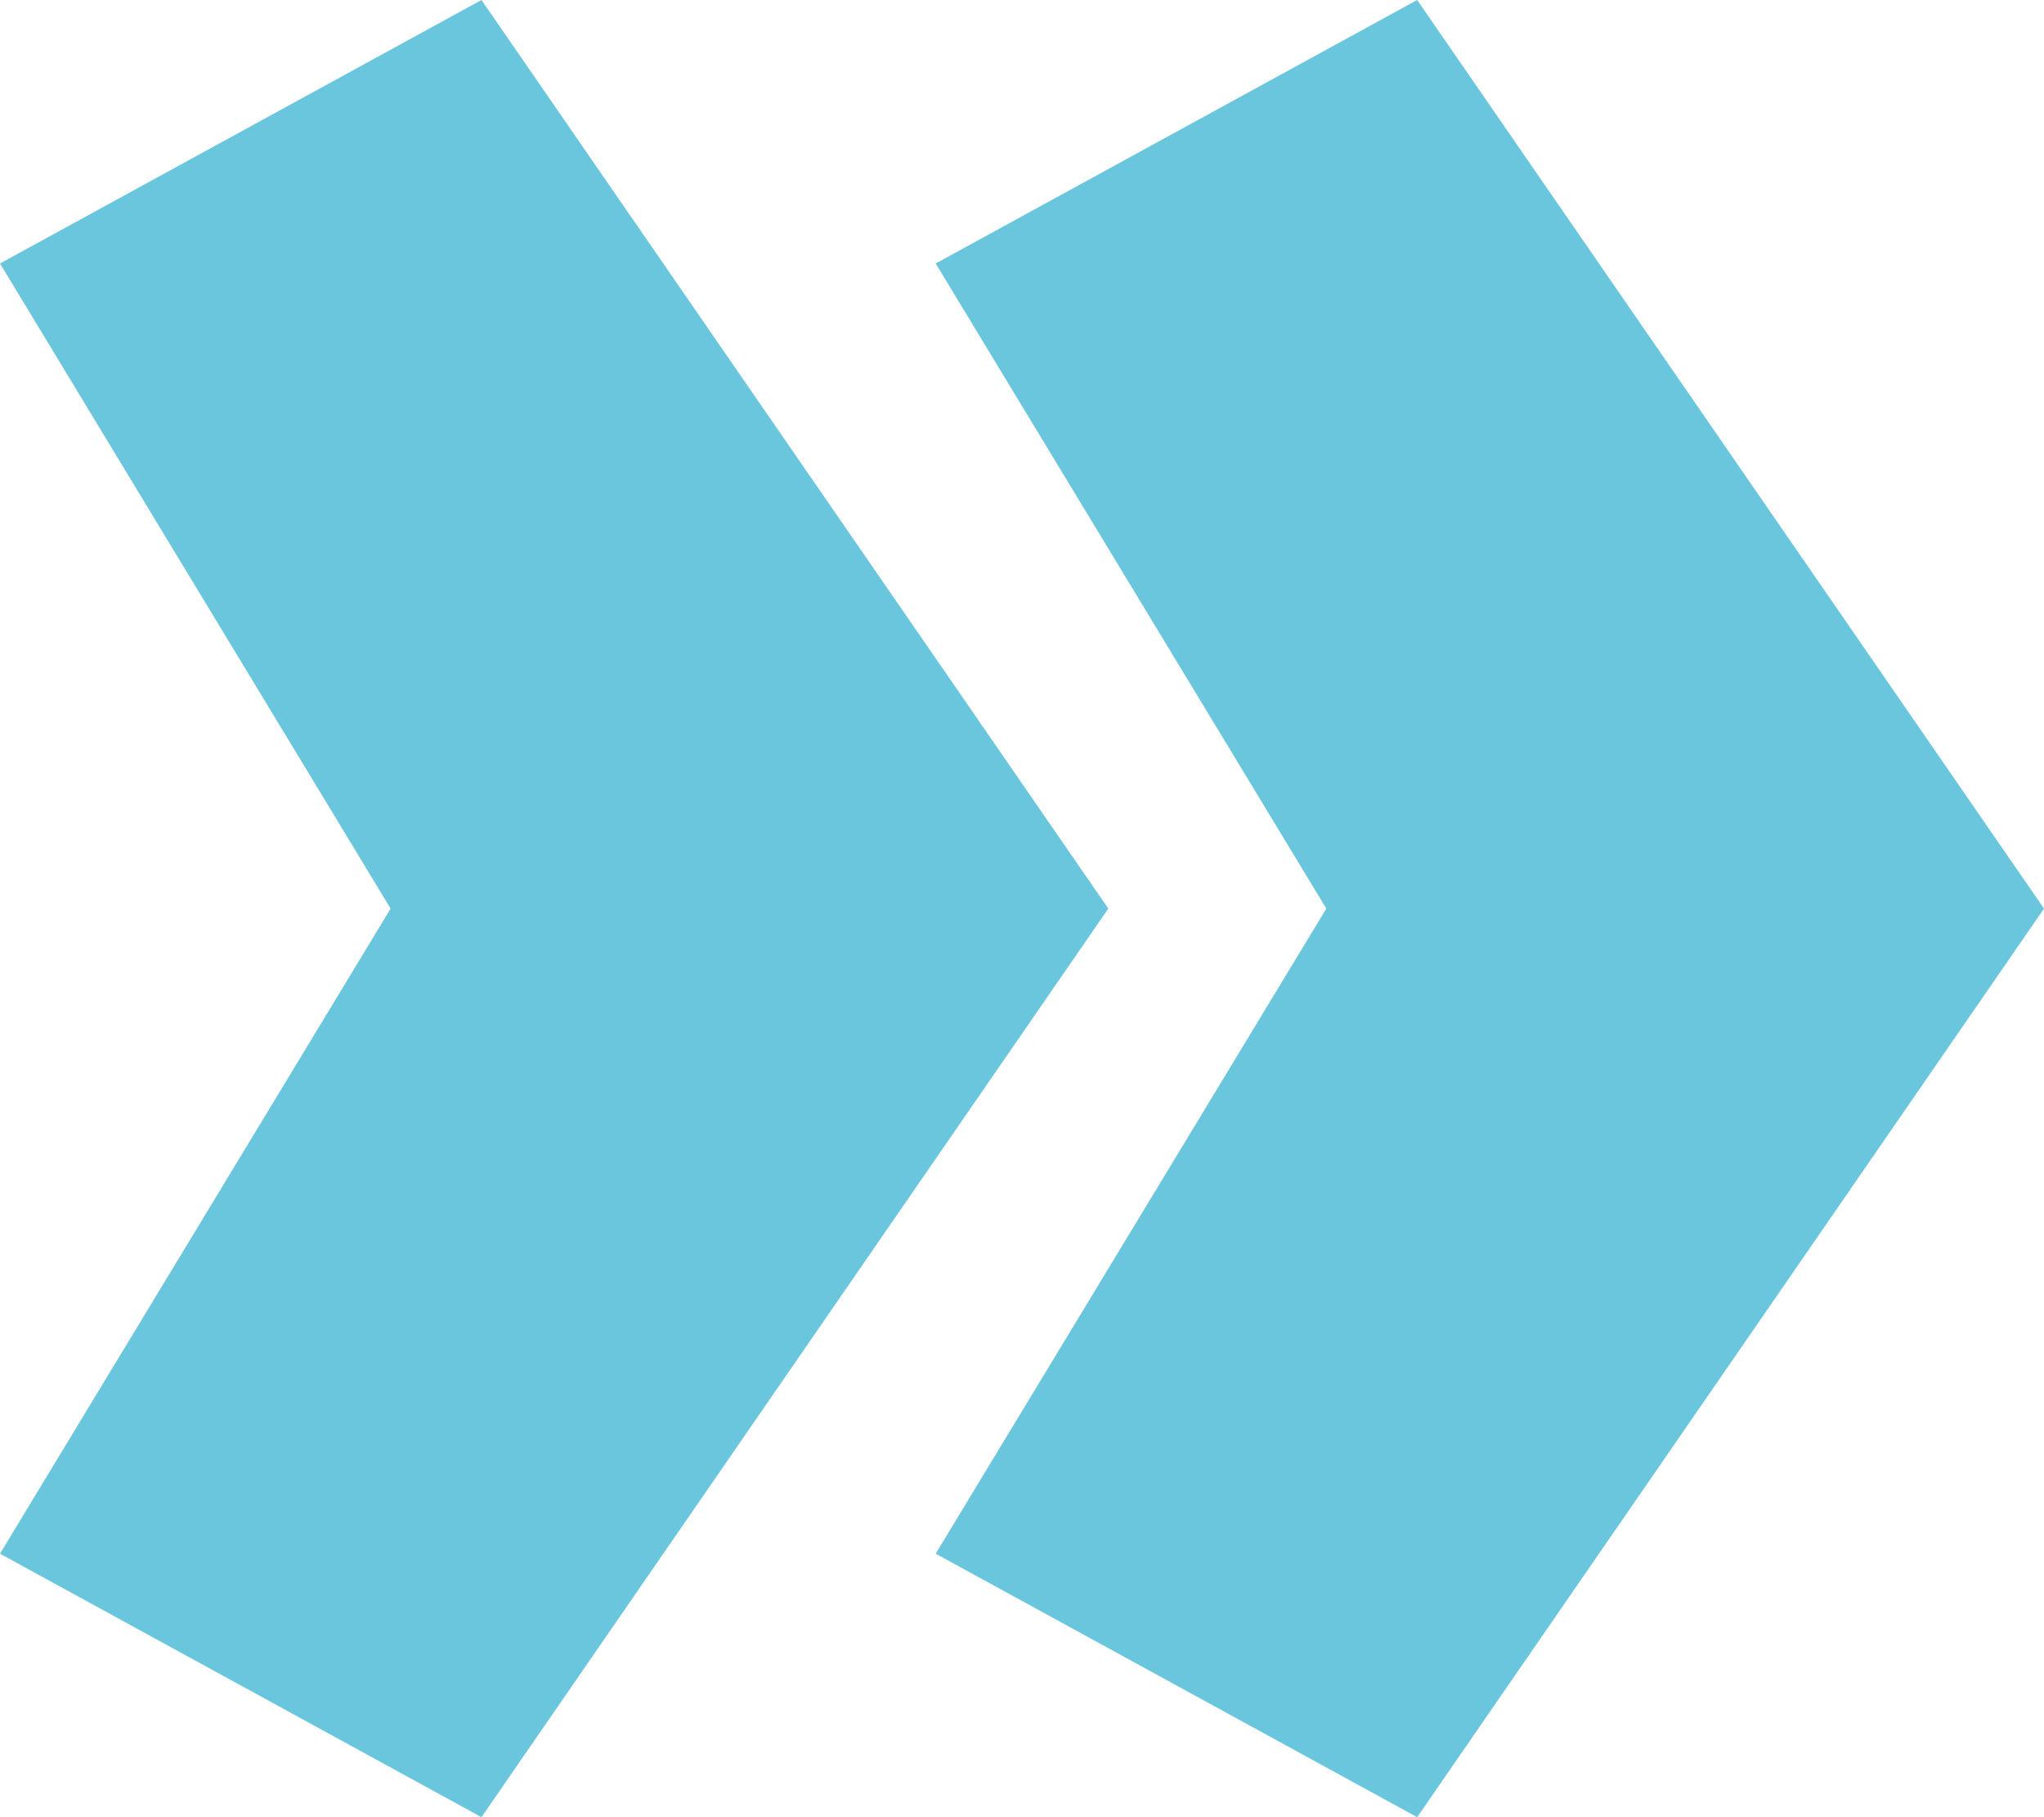 <svg xmlns="http://www.w3.org/2000/svg" xmlns:xlink="http://www.w3.org/1999/xlink" id="Laag_1" x="0px" y="0px" viewBox="0 0 22.5 20" style="enable-background:new 0 0 22.5 20;" xml:space="preserve"><style type="text/css">	.st0{fill:#69C6DD;}	.st1{fill:none;}</style><g>	<path class="st0" d="M5.3,20L0,17.1l4.3-7.1L0,2.9L5.3,0l6.9,10L5.3,20z M15.6,20l-5.3-2.9l4.3-7.1l-4.3-7.1L15.6,0l6.9,10L15.6,20  z"></path></g><rect x="302.3" y="335" class="st1" width="107.4" height="64.4"></rect></svg>